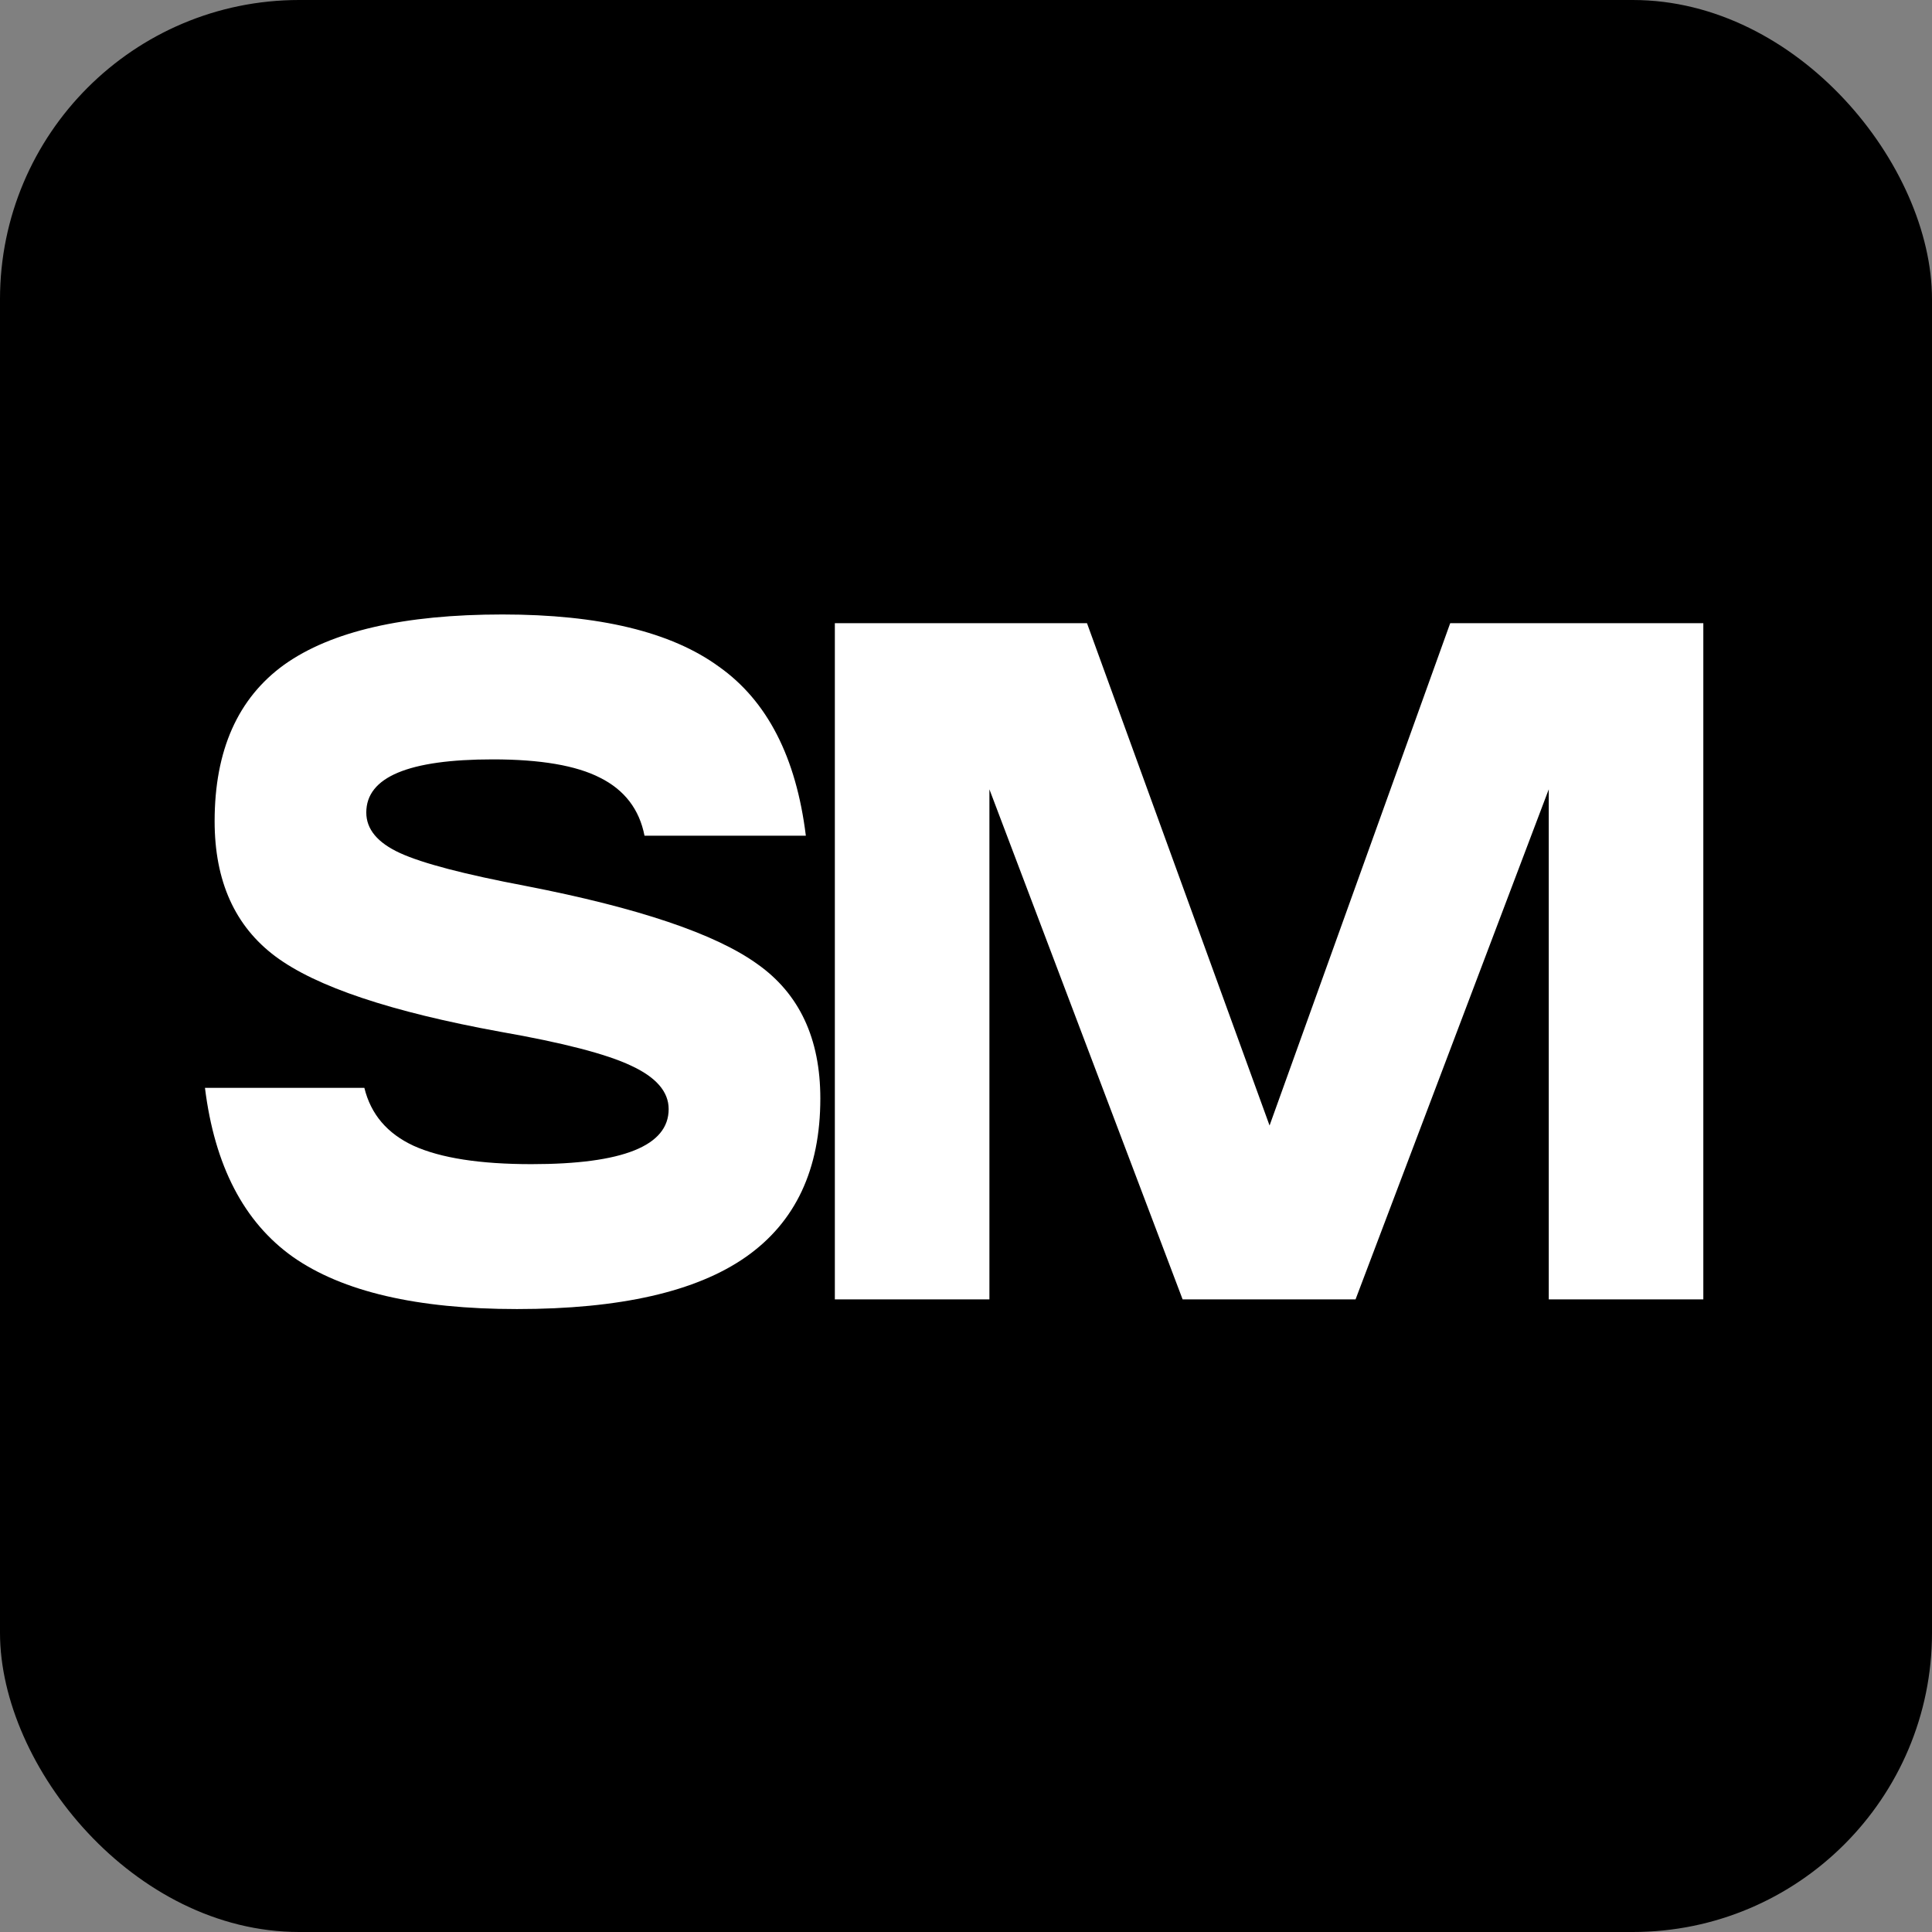 <?xml version="1.0" encoding="UTF-8"?> <svg xmlns="http://www.w3.org/2000/svg" width="226" height="226" viewBox="0 0 226 226" fill="none"><rect x="0" y="0" width="226" height="226" fill="#808080" stroke="none"/><rect width="226" height="226" rx="35" fill="black"></rect><path d="M23.976 127.252H42.621C43.375 130.341 45.296 132.601 48.385 134.032C51.549 135.464 56.144 136.179 62.171 136.179C72.869 136.179 78.218 134.032 78.218 129.738C78.218 127.704 76.749 126.009 73.811 124.653C70.948 123.297 65.863 121.978 58.555 120.698C45.748 118.362 36.971 115.424 32.225 111.883C27.479 108.342 25.106 103.069 25.106 96.063C25.106 87.775 27.818 81.673 33.242 77.756C38.742 73.838 47.255 71.879 58.781 71.879C70.082 71.879 78.519 73.914 84.094 77.982C89.744 81.975 93.135 88.567 94.265 97.758H75.393C74.79 94.669 73.057 92.409 70.195 90.977C67.407 89.546 63.226 88.83 57.651 88.83C47.782 88.83 42.847 90.902 42.847 95.046C42.847 97.004 44.166 98.586 46.803 99.792C49.439 100.997 54.336 102.278 61.493 103.634C74.677 106.195 83.718 109.246 88.614 112.787C93.511 116.253 95.96 121.489 95.96 128.495C95.96 136.782 93.059 142.96 87.258 147.028C81.457 151.096 72.53 153.13 60.476 153.13C48.799 153.13 40.06 151.096 34.259 147.028C28.533 142.96 25.106 136.368 23.976 127.252Z" fill="white"></path><path d="M115.739 152H97.658V72.897H127.153L148.51 131.659L169.642 72.897H199.25V152H181.169V92.333L158.568 152H138.34L115.739 92.333V152Z" fill="white"></path></svg> 
